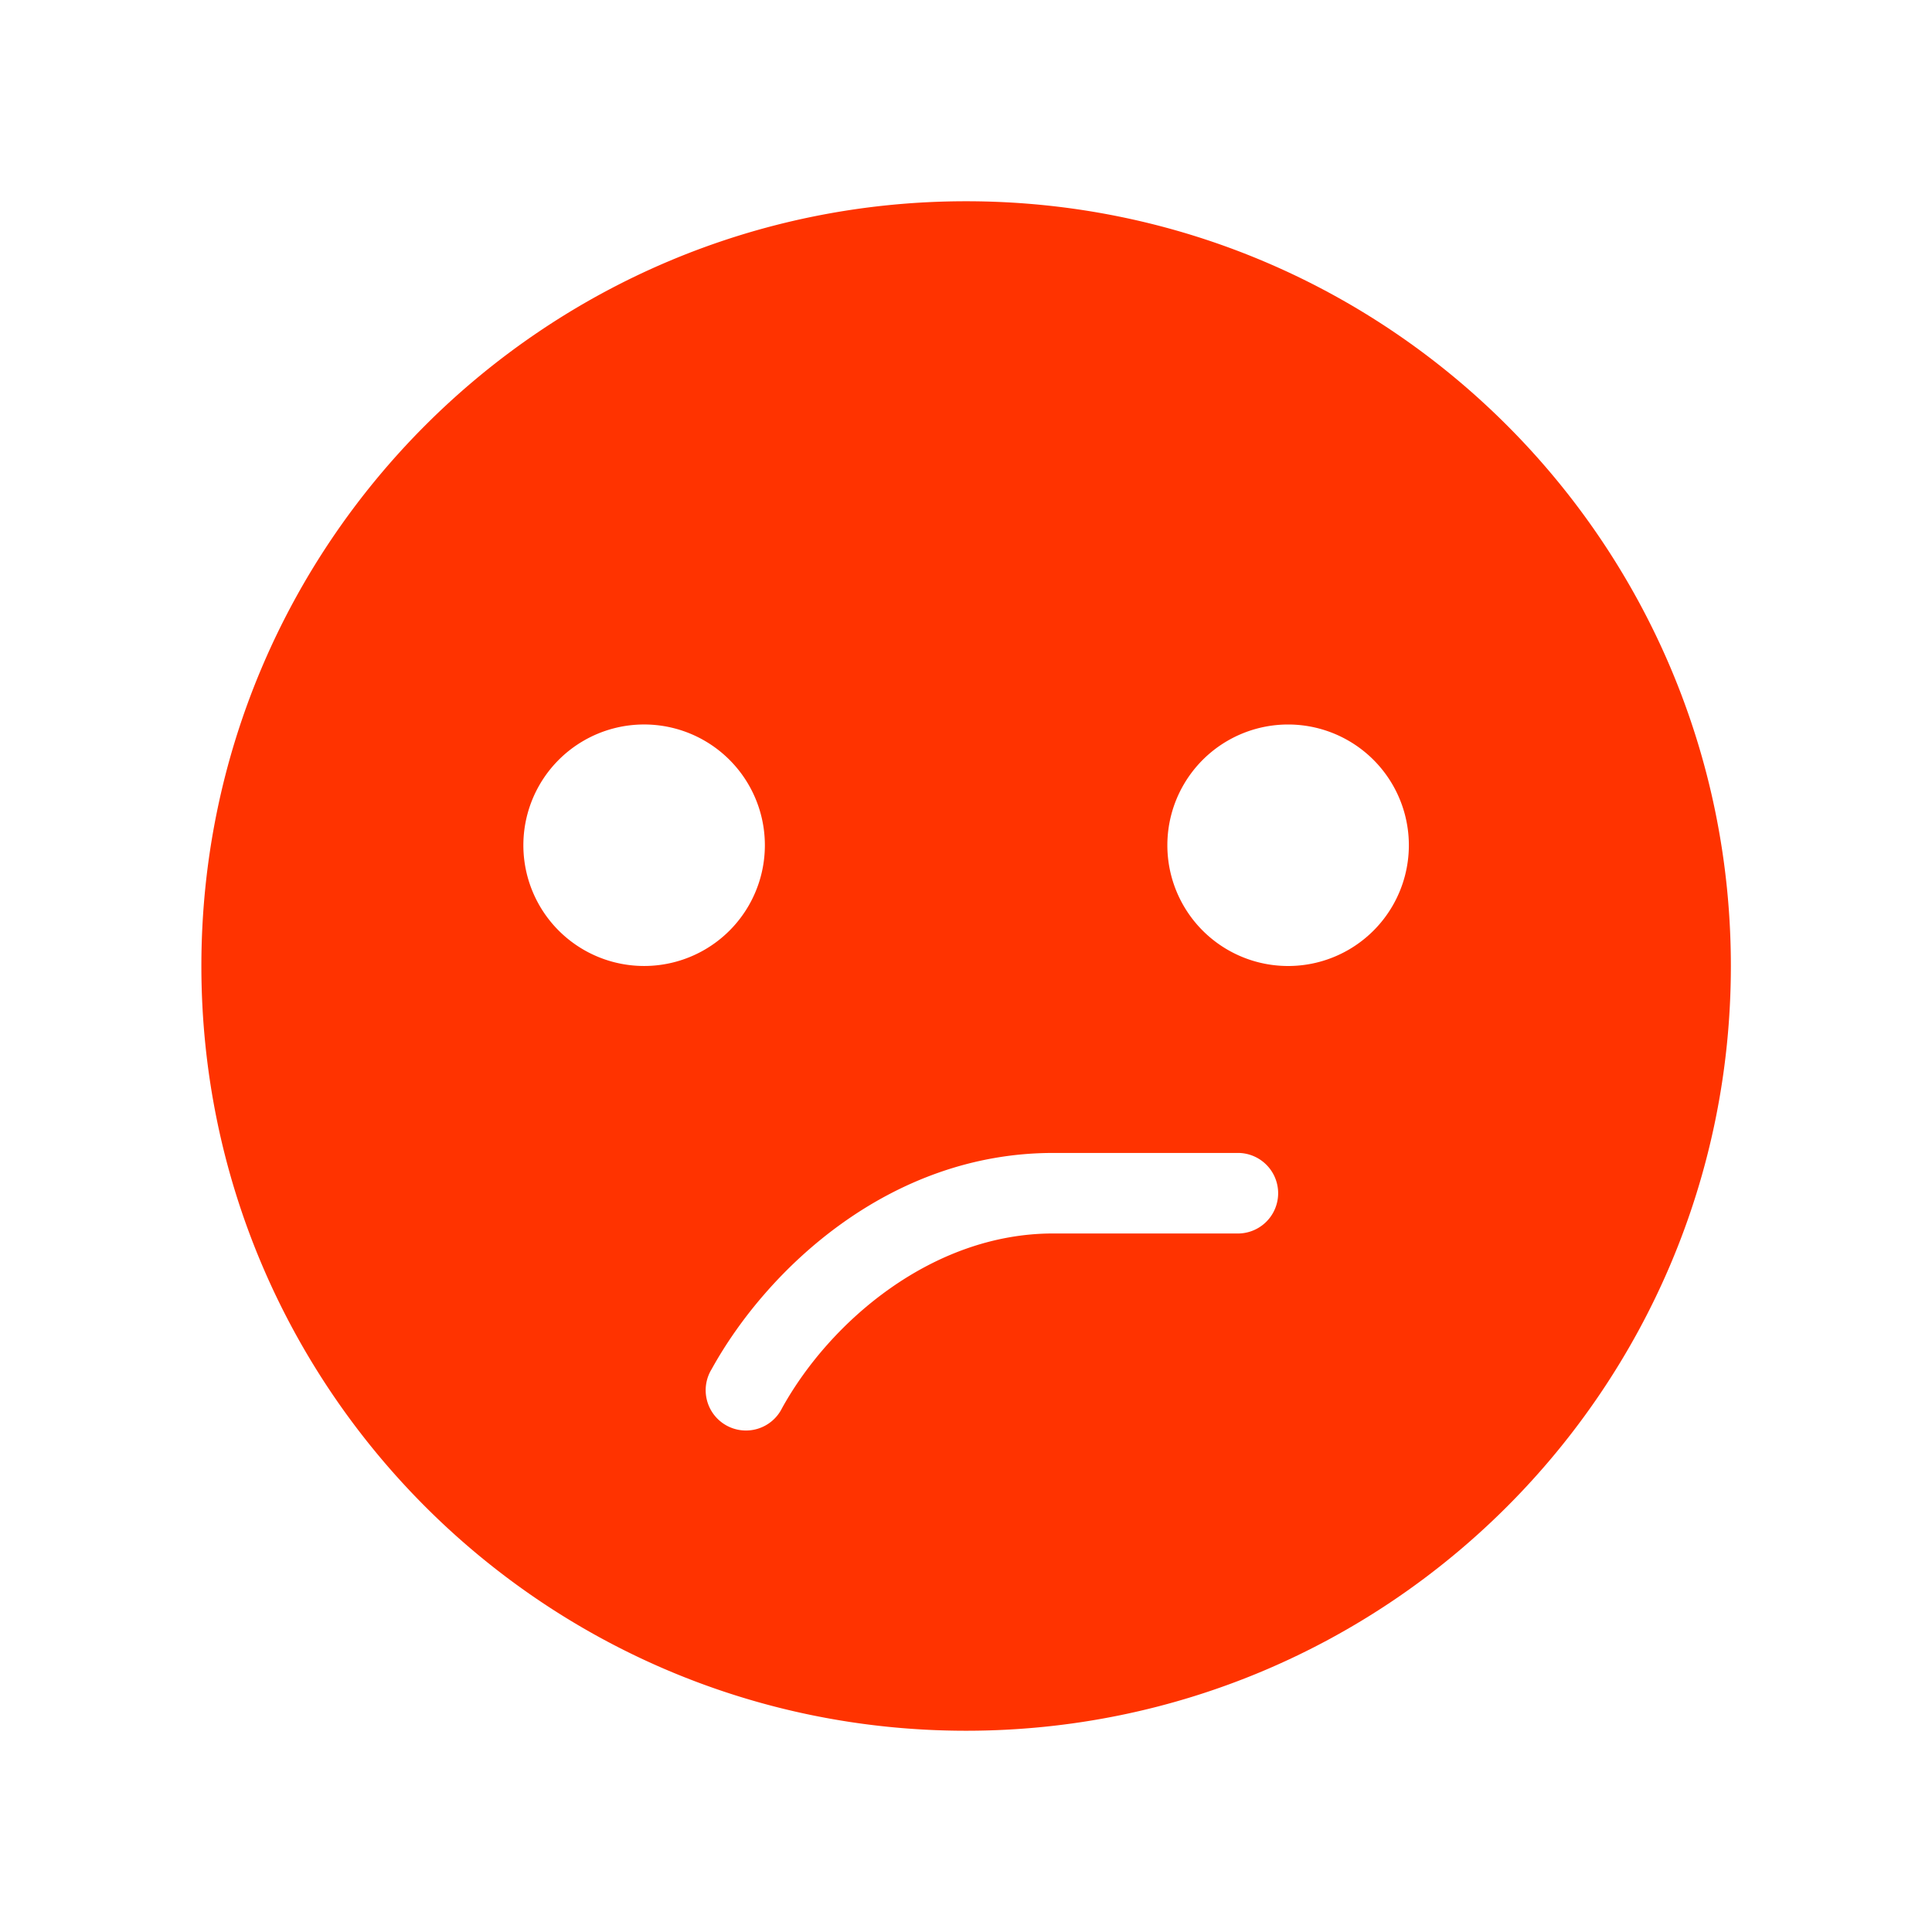 <svg width="47" height="47" xmlns="http://www.w3.org/2000/svg" overflow="hidden"><defs><clipPath id="clip0"><path d="M170 271h47v47h-47z"/></clipPath></defs><g clip-path="url('#clip0')" transform="translate(-170 -271)"><path d="M193.503 275.896c-10.275 0-18.604 8.329-18.604 18.604 0 10.275 8.329 18.604 18.604 18.604 10.275 0 18.604-8.329 18.604-18.604 0-10.275-8.329-18.604-18.604-18.604Zm-10.771 15.666a2.937 2.937 0 1 1 5.875 0 2.937 2.937 0 0 1-5.875 0Zm17.413 9.445h-4.527c-2.93 0-5.422 2.133-6.592 4.247a.98.98 0 1 1-1.713-.948c1.34-2.426 4.322-5.258 8.305-5.258h4.527a.98.98 0 0 1 0 1.959Zm1.191-6.507a2.937 2.937 0 1 1 0-5.875 2.937 2.937 0 0 1 0 5.875Z" fill="#F30"/></g></svg>